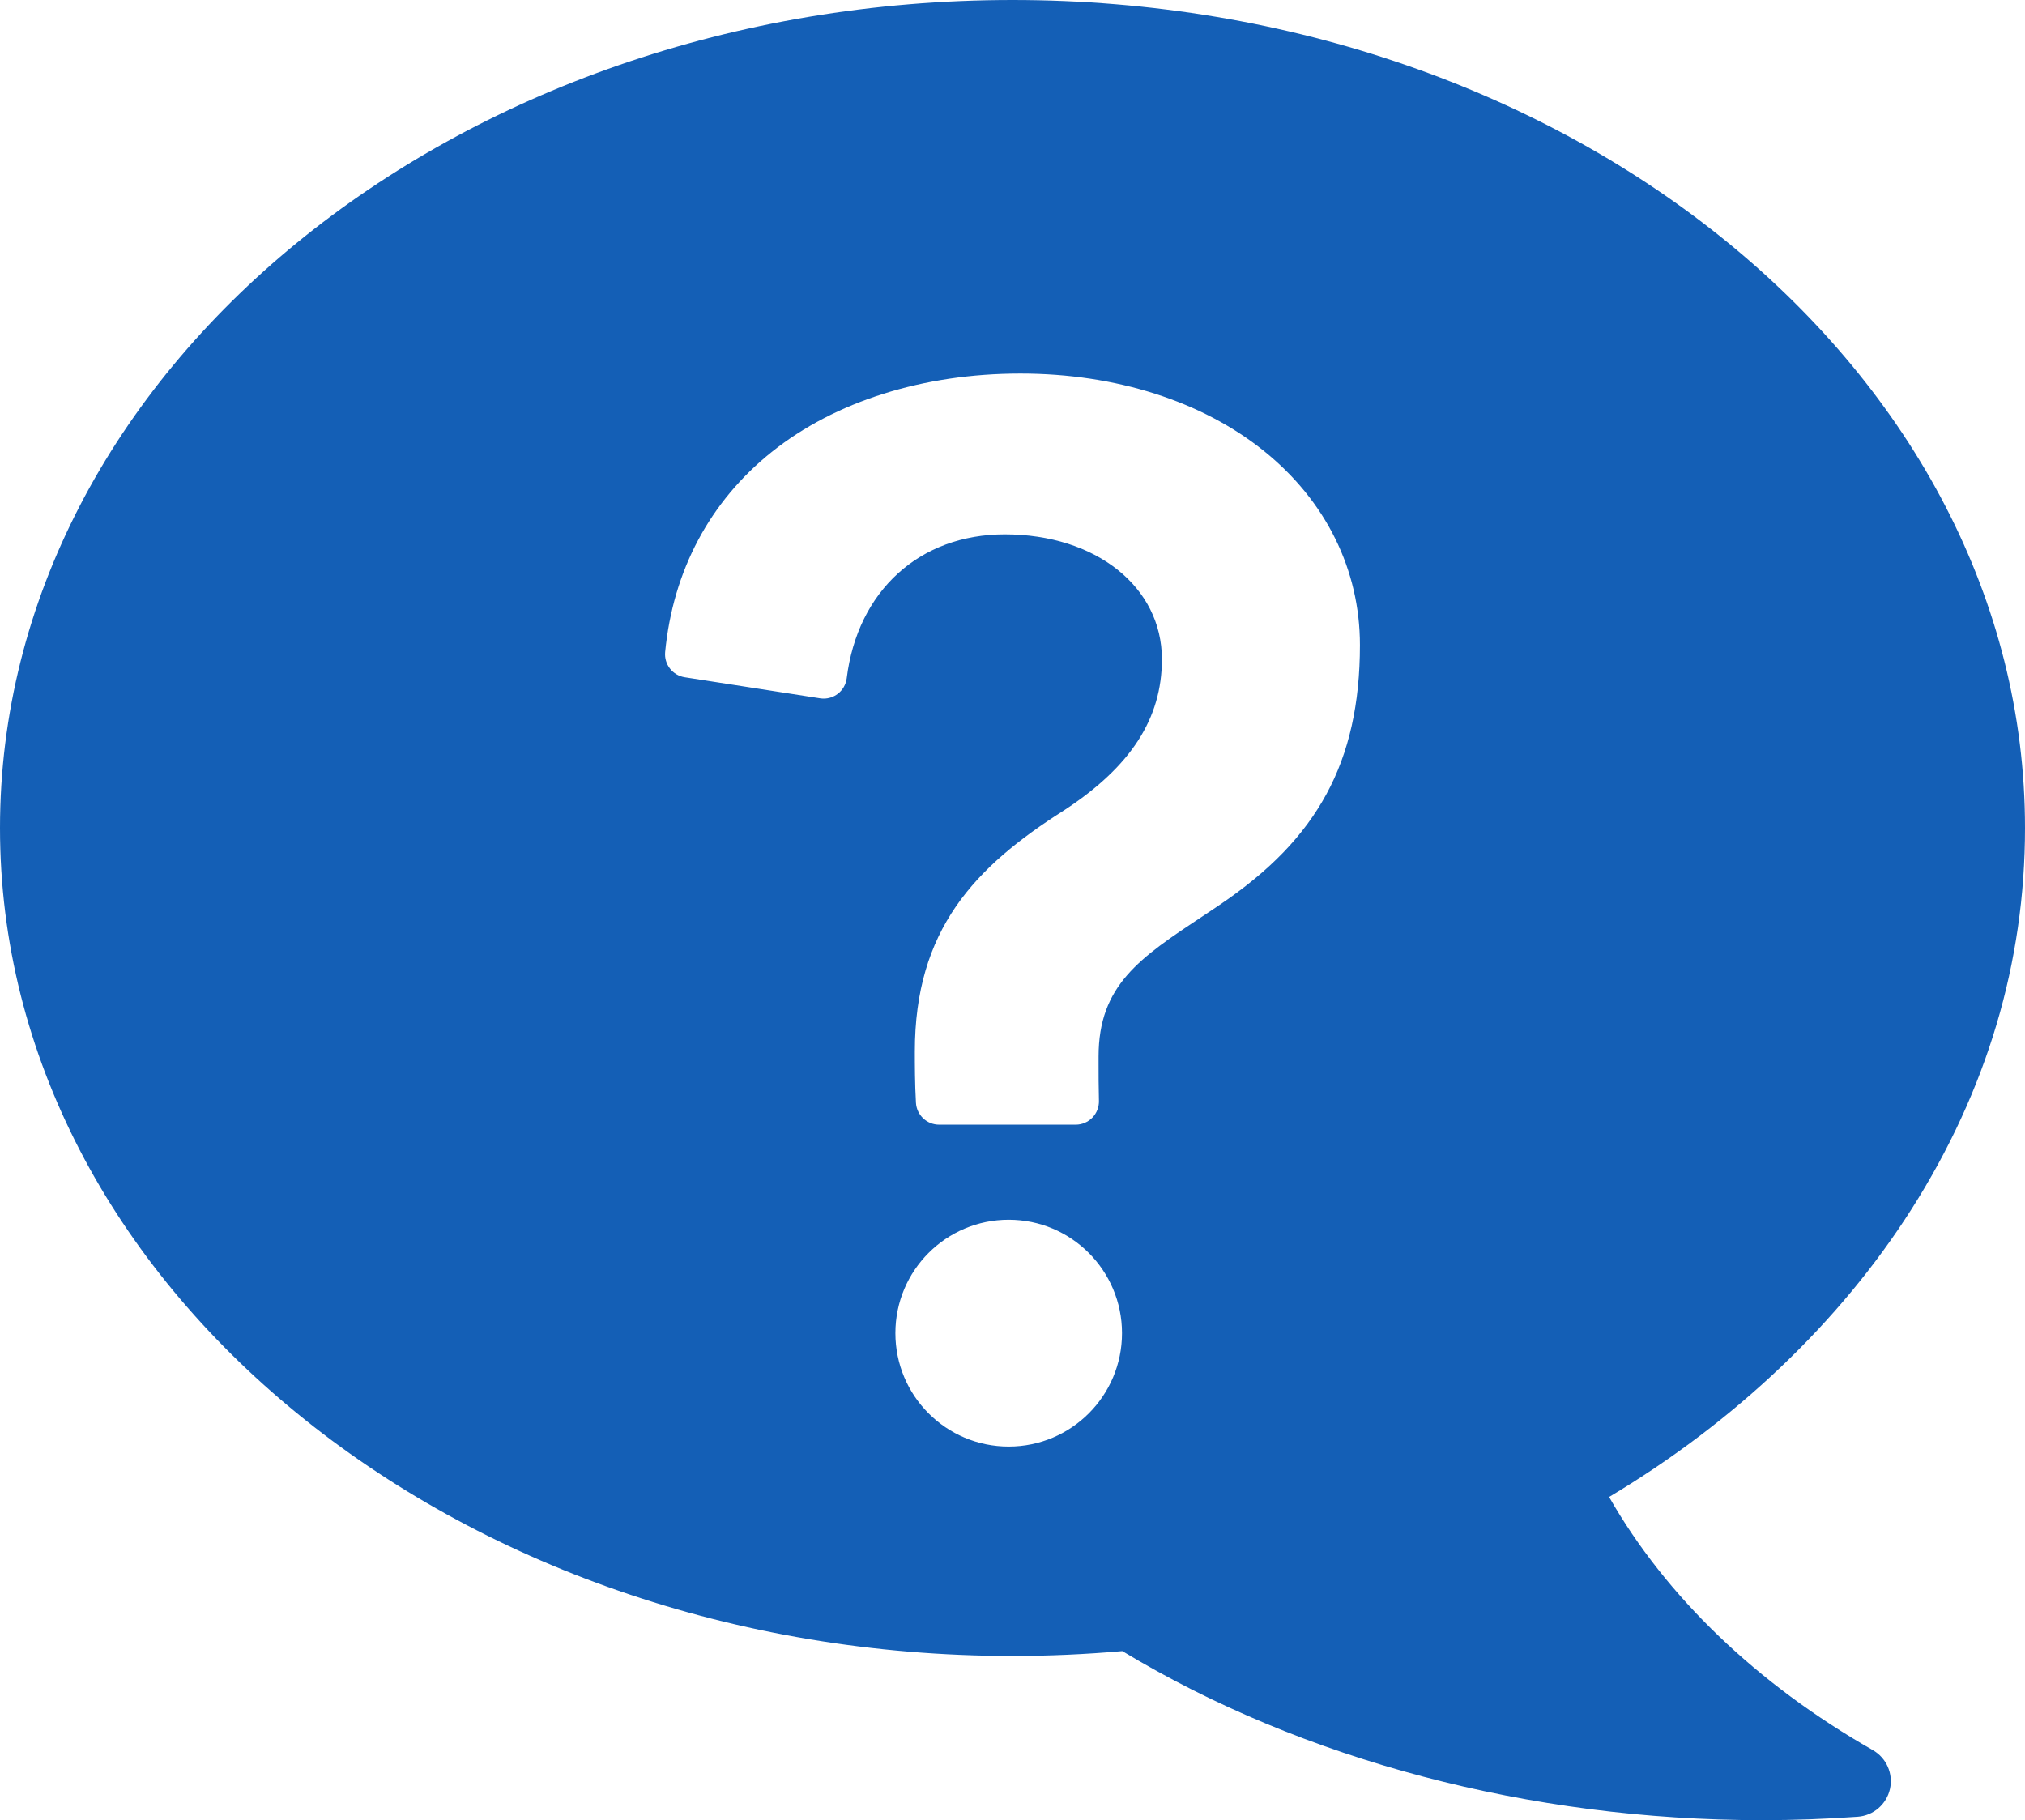 <svg
 xmlns="http://www.w3.org/2000/svg"
 xmlns:xlink="http://www.w3.org/1999/xlink"
 width="89px" height="80px">
<path fill-rule="evenodd"  fill="rgb(20, 95, 182)"
 d="M84.015,53.141 C87.323,47.935 89.000,42.299 89.000,36.392 C89.000,16.326 69.037,0.000 44.500,0.000 C19.963,0.000 0.000,16.326 0.000,36.392 C0.000,56.458 19.963,72.784 44.500,72.784 C46.091,72.784 47.715,72.712 49.327,72.570 L49.327,72.570 C57.258,77.361 67.243,80.000 77.444,80.000 C78.836,80.000 80.250,79.949 81.647,79.849 C82.335,79.801 82.911,79.307 83.064,78.633 C83.216,77.959 82.911,77.265 82.312,76.922 C77.224,74.020 73.216,70.172 70.721,65.795 C76.263,62.485 80.860,58.109 84.015,53.141 ZM44.333,63.580 C41.583,63.580 39.353,61.349 39.353,58.595 C39.353,55.842 41.583,53.610 44.333,53.610 C47.083,53.610 49.313,55.842 49.313,58.595 C49.313,61.349 47.083,63.580 44.333,63.580 ZM58.303,34.893 C57.306,36.732 55.802,38.289 53.571,39.794 C53.327,39.959 53.088,40.117 52.855,40.272 C50.097,42.100 48.283,43.304 48.283,46.437 L48.283,46.720 C48.283,47.173 48.283,47.793 48.299,48.383 C48.306,48.657 48.201,48.926 48.010,49.123 C47.819,49.320 47.553,49.432 47.280,49.432 L41.275,49.432 C40.736,49.432 40.289,49.010 40.257,48.471 C40.208,47.631 40.208,46.744 40.208,46.214 C40.208,40.868 42.830,38.110 46.767,35.615 C49.702,33.694 51.067,31.585 51.067,28.974 C51.067,25.795 48.163,23.486 44.160,23.486 C40.416,23.486 37.690,25.969 37.214,29.810 C37.181,30.082 37.036,30.334 36.817,30.499 C36.641,30.632 36.423,30.705 36.202,30.705 C36.151,30.705 36.099,30.701 36.046,30.693 L30.093,29.766 C29.560,29.683 29.183,29.197 29.234,28.659 C29.579,25.081 31.198,22.040 33.915,19.867 C36.694,17.644 40.577,16.419 44.847,16.419 C49.031,16.419 52.838,17.632 55.567,19.834 C58.277,22.021 59.770,25.046 59.770,28.351 C59.770,30.934 59.290,33.073 58.303,34.893 Z"/>
</svg>

